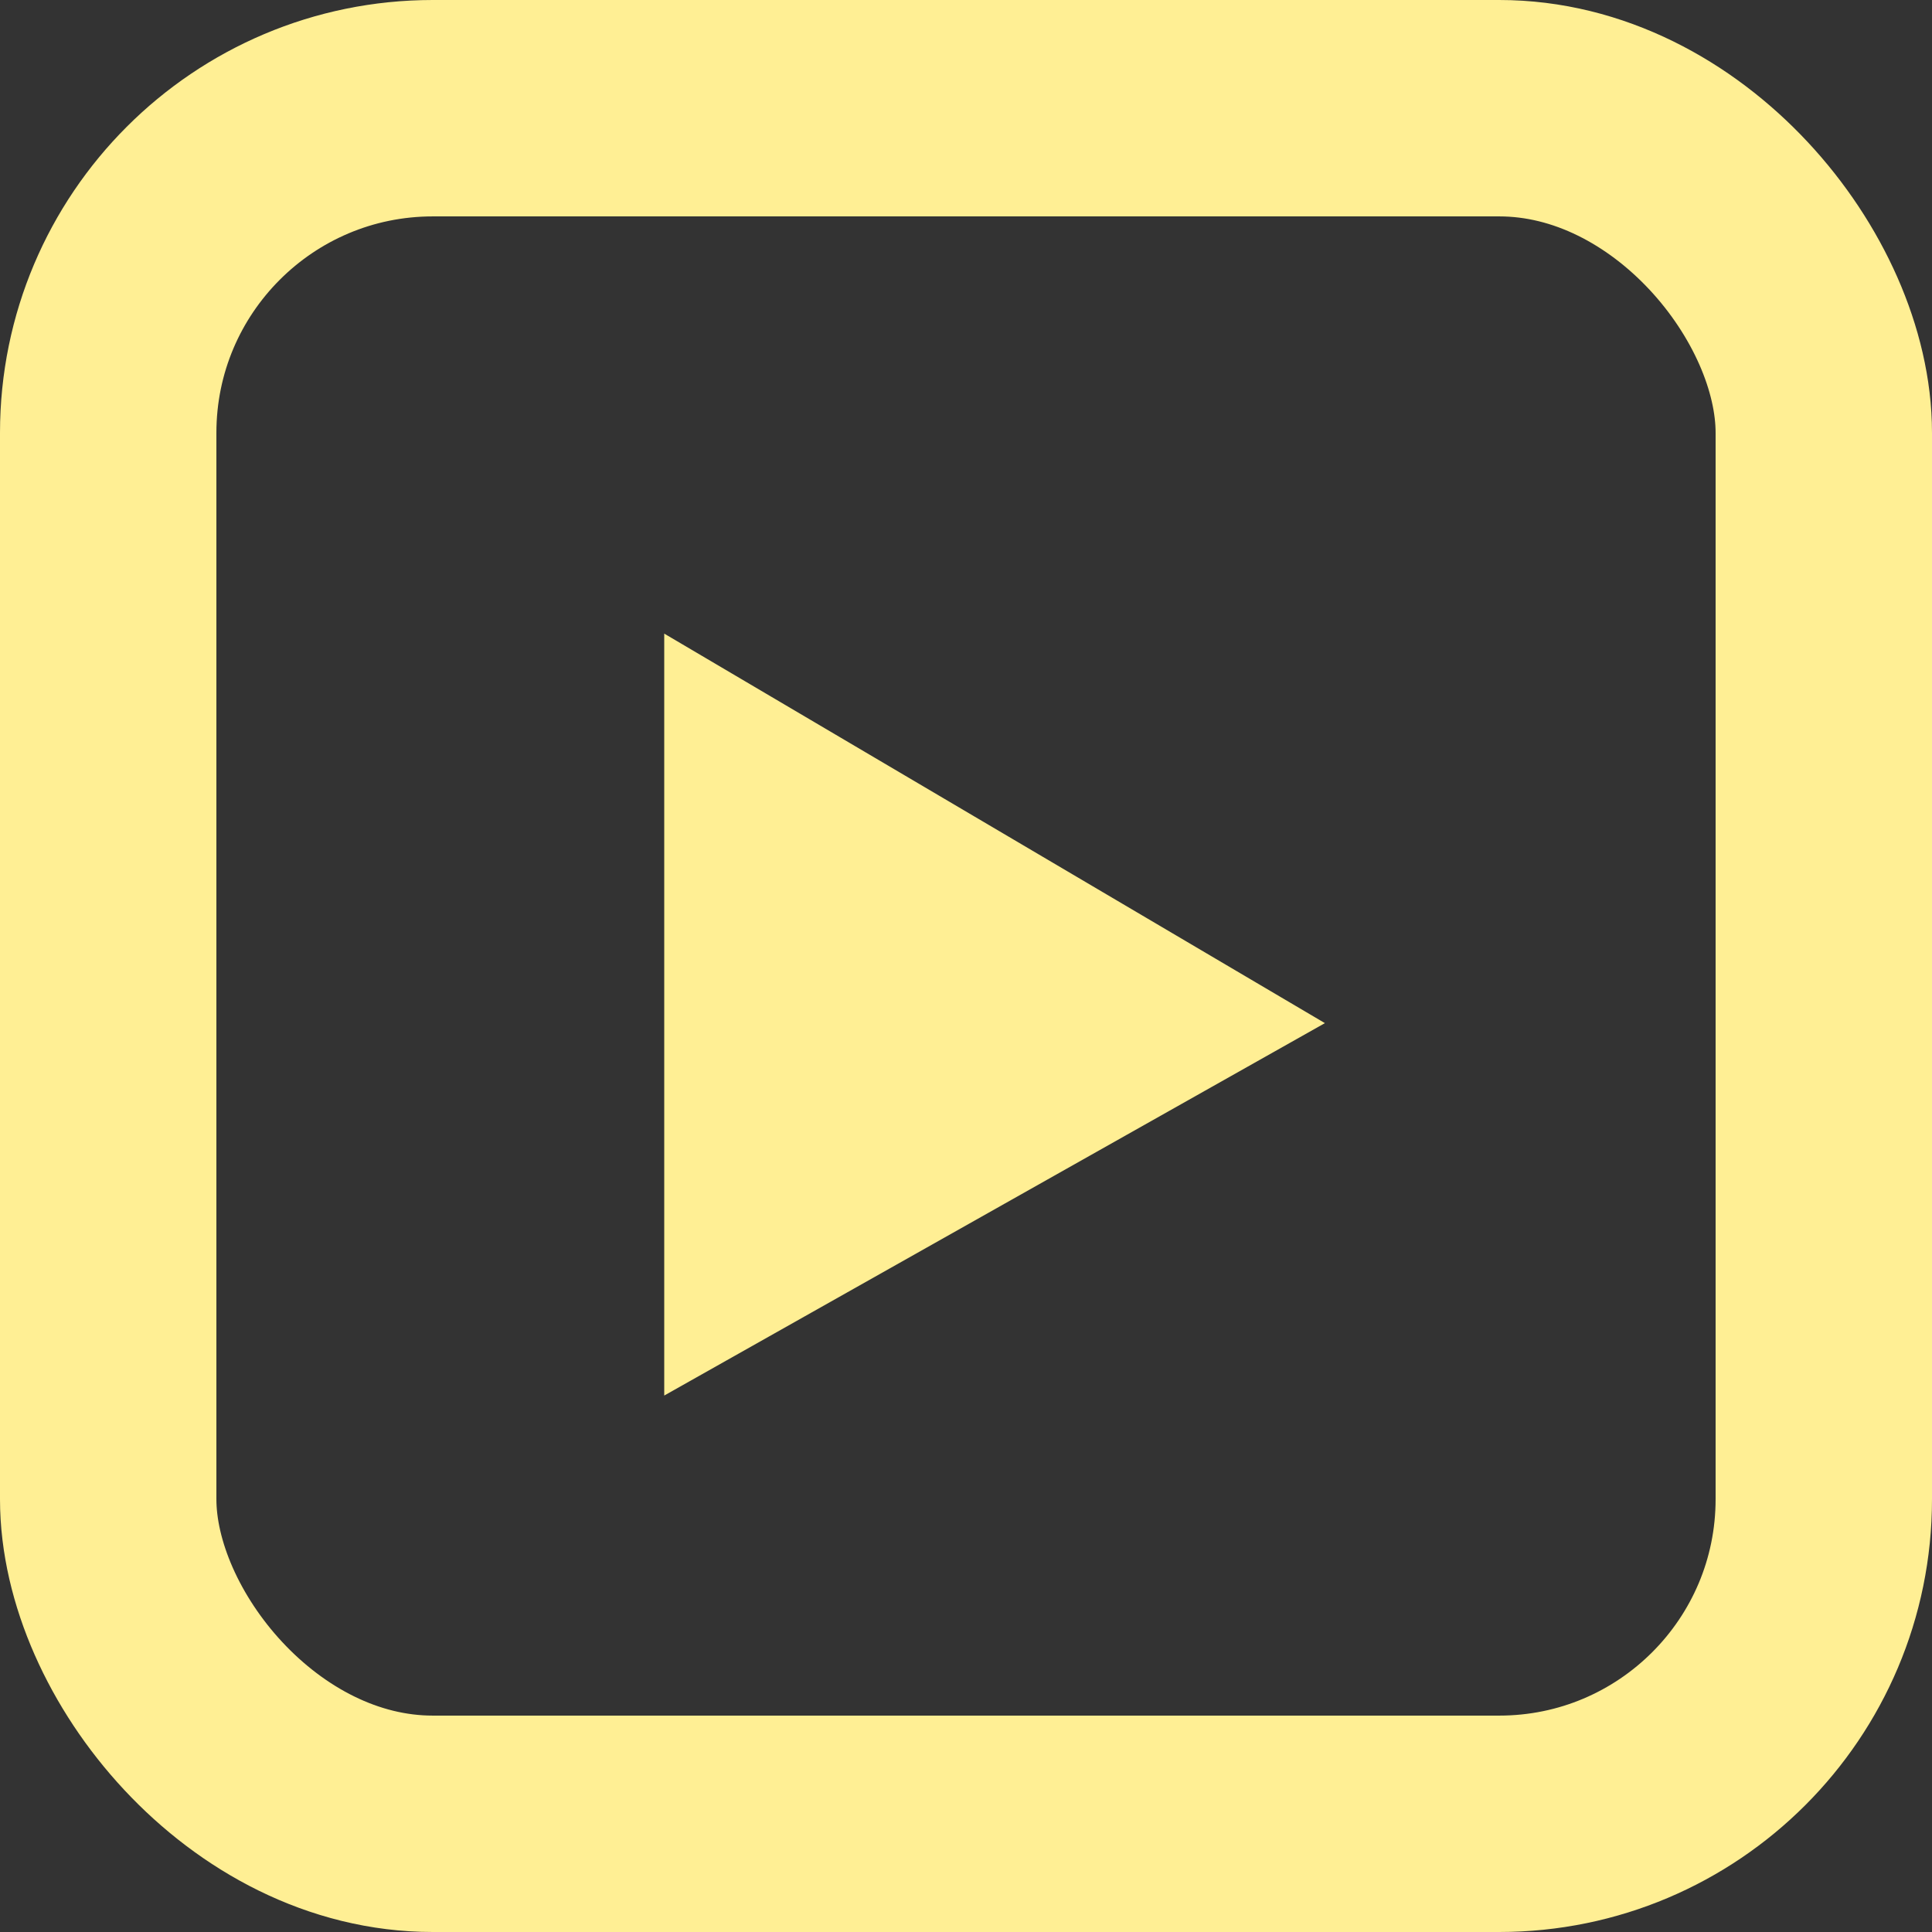 <svg id="yt" xmlns="http://www.w3.org/2000/svg" width="17.856" height="17.856" viewBox="0 0 17.856 17.856">
  <rect x="0" y="0" width="17.856" height="17.856" fill="#333333" stroke="none"/>
  <g id="Youtube" transform="translate(6.139 5.856)">
    <path id="Youtube-2" data-name="Youtube" d="M0,0V7.042L6.106,3.6Z" transform="translate(0)" fill="#ffef94"/>
  </g>
  <g id="Rectangle_102" data-name="Rectangle 102" transform="translate(0 0)" fill="none" stroke="#ffef94" stroke-width="2">
    <rect width="17.856" height="17.856" rx="4" stroke="none"/>
    <rect x="1" y="1" width="15.856" height="15.856" rx="3" fill="none"/>
  </g>
</svg>
